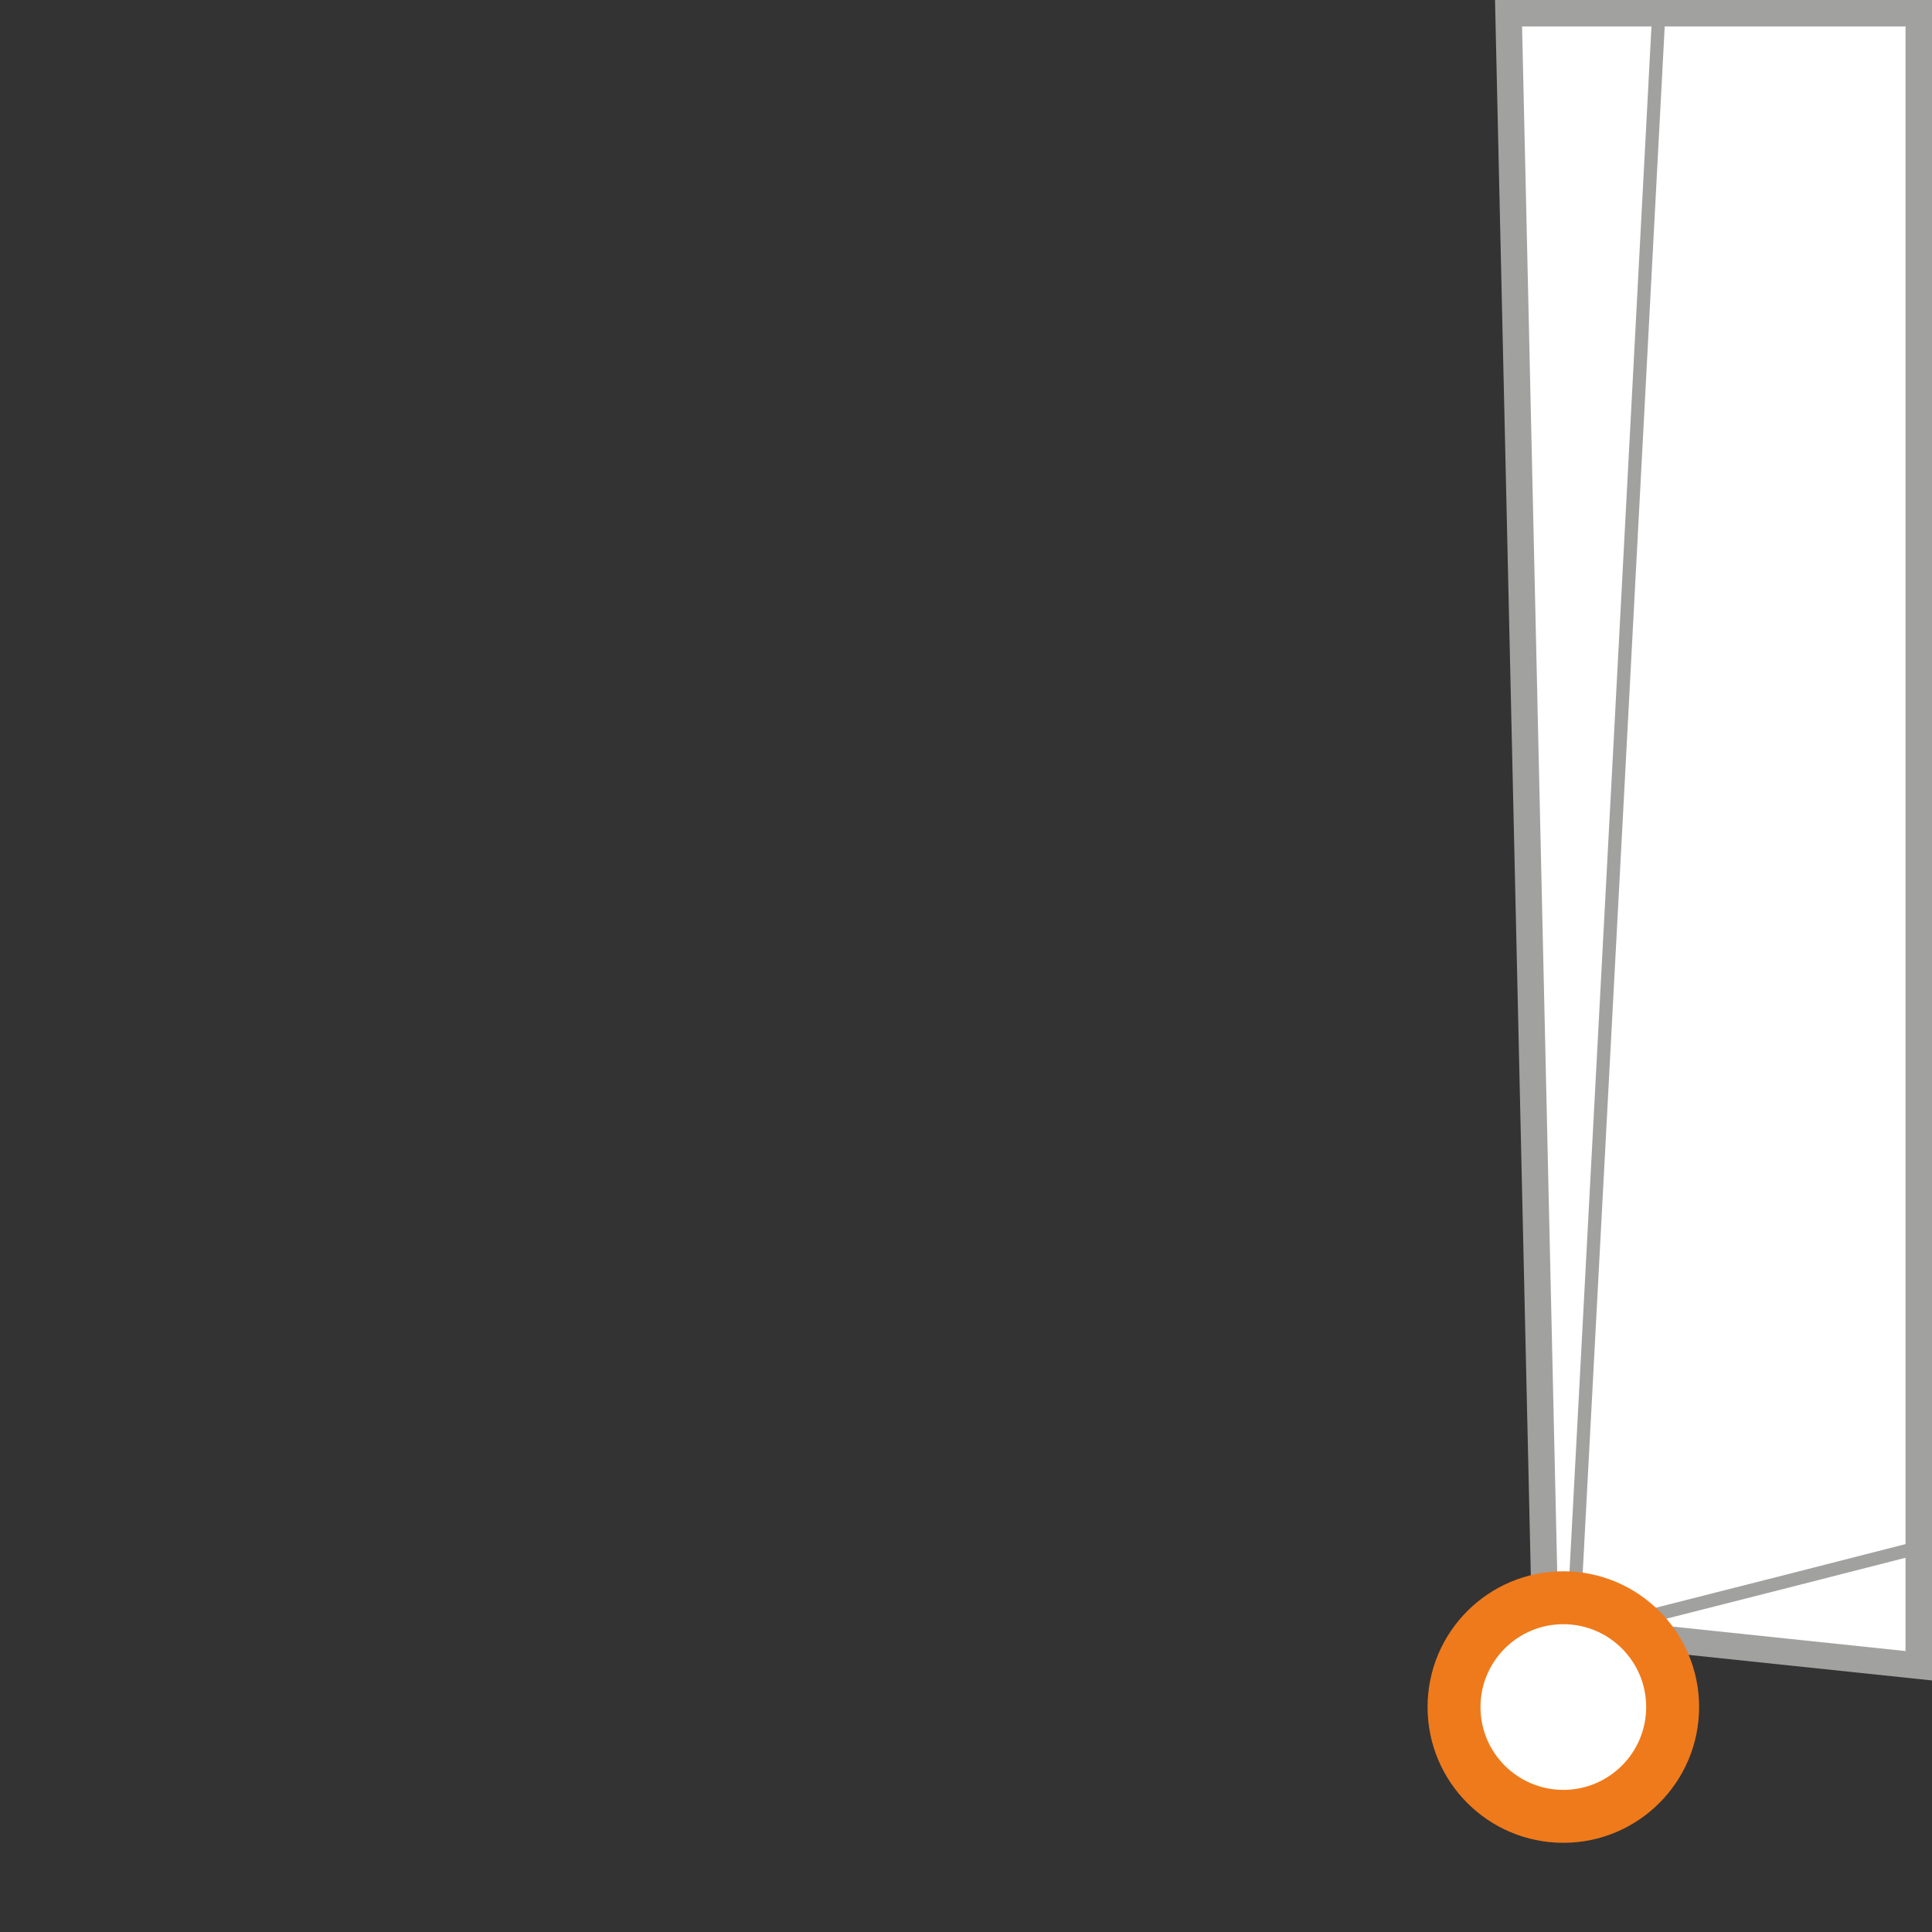 <?xml version="1.0" encoding="UTF-8"?>
<svg id="Ebene_1" data-name="Ebene 1" xmlns="http://www.w3.org/2000/svg" xmlns:xlink="http://www.w3.org/1999/xlink" viewBox="0 0 73 73">
  <rect x="0" y="0" width="73" height="73" fill="#333333" stroke="none"/>
  <defs>
    <style>
      .cls-1, .cls-2, .cls-3, .cls-4 {
        fill: none;
      }

      .cls-1, .cls-4 {
        stroke: #a1a1a0;
      }

      .cls-5 {
        clip-path: url(#clippath);
      }

      .cls-2, .cls-6 {
        stroke-width: 0px;
      }

      .cls-3 {
        stroke: #ef7a1b;
        stroke-width: 2px;
      }

      .cls-4 {
        stroke-width: .5px;
      }

      .cls-6 {
        fill: #fff;
      }
    </style>
    <clipPath id="clippath">
      <rect class="cls-2" y="0" width="73" height="73"/>
    </clipPath>
  </defs>
  <path class="cls-6" d="M57,.5c.45,19.8.9,39.59,1.35,59.39,1.48.68,2.96,1.35,4.44,2.03,3.24.34,6.48.68,9.71,1.02V.5h-15.5Z"/>
  <g class="cls-5">
    <path class="cls-1" d="M57,.5c.45,19.8.9,39.59,1.35,59.39,1.48.68,2.96,1.35,4.44,2.03,3.24.34,6.48.68,9.71,1.02V.5h-15.5Z"/>
    <path class="cls-4" d="M72.75.25h-10.06c-1.06,20.05-2.12,40.1-3.19,60.15.95.22,1.9.44,2.85.66,3.47-.88,6.93-1.76,10.4-2.65V.25h0Z"/>
  </g>
  <path class="cls-6" d="M59.07,60.37c2.28,0,4.13,1.85,4.13,4.13s-1.85,4.13-4.13,4.13-4.13-1.85-4.13-4.13,1.85-4.13,4.13-4.13h0Z"/>
  <path class="cls-3" d="M59.07,60.37c2.28,0,4.13,1.85,4.13,4.13s-1.85,4.13-4.13,4.13-4.13-1.85-4.13-4.13,1.85-4.13,4.13-4.13h0Z"/>
</svg>
